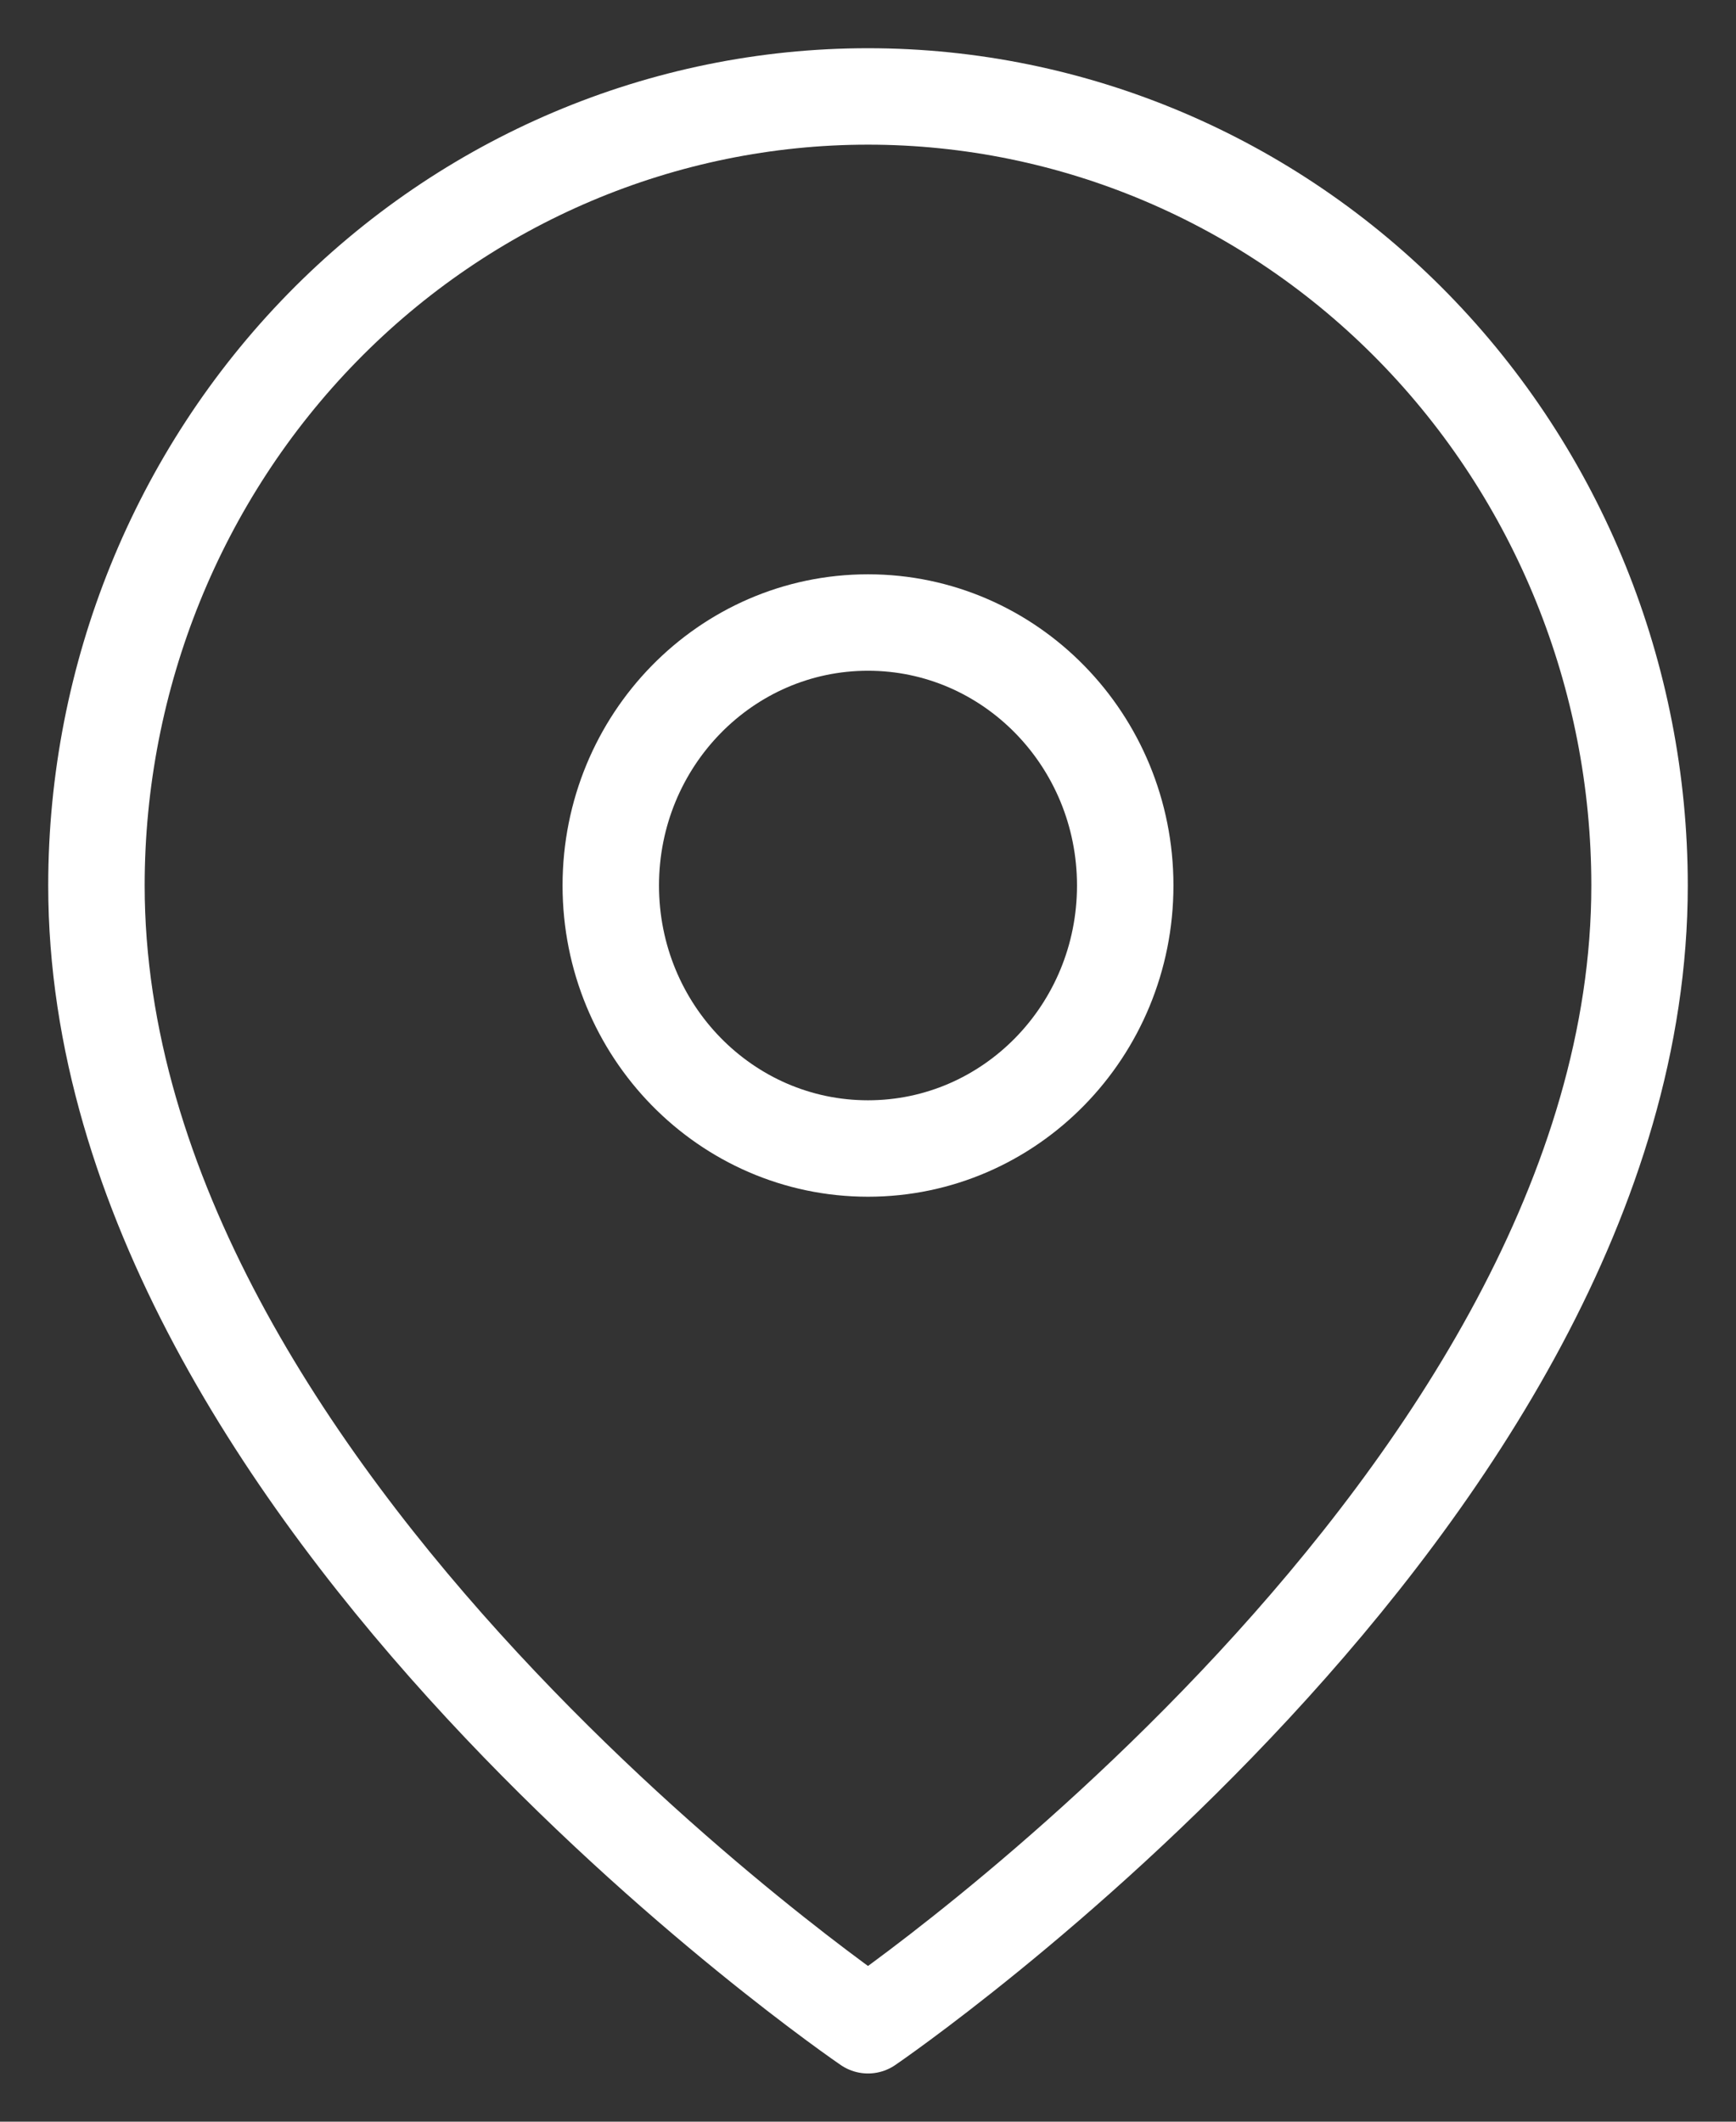 <?xml version="1.0" encoding="UTF-8"?> <svg xmlns="http://www.w3.org/2000/svg" width="18" height="22" viewBox="0 0 18 22" fill="none"><rect x="0" y="0" width="18" height="22" fill="#333333" stroke="none"/> <path d="M17 9.182C17 15.546 9 21 9 21C9 21 1 15.546 1 9.182C1 7.012 1.843 4.931 3.343 3.396C4.843 1.862 6.878 1 9 1C11.122 1 13.157 1.862 14.657 3.396C16.157 4.931 17 7.012 17 9.182Z" stroke="white" stroke-linecap="round" stroke-linejoin="round"></path> <path d="M9 11.909C10.473 11.909 11.667 10.688 11.667 9.182C11.667 7.676 10.473 6.455 9 6.455C7.527 6.455 6.333 7.676 6.333 9.182C6.333 10.688 7.527 11.909 9 11.909Z" stroke="white" stroke-linecap="round" stroke-linejoin="round"></path> </svg> 